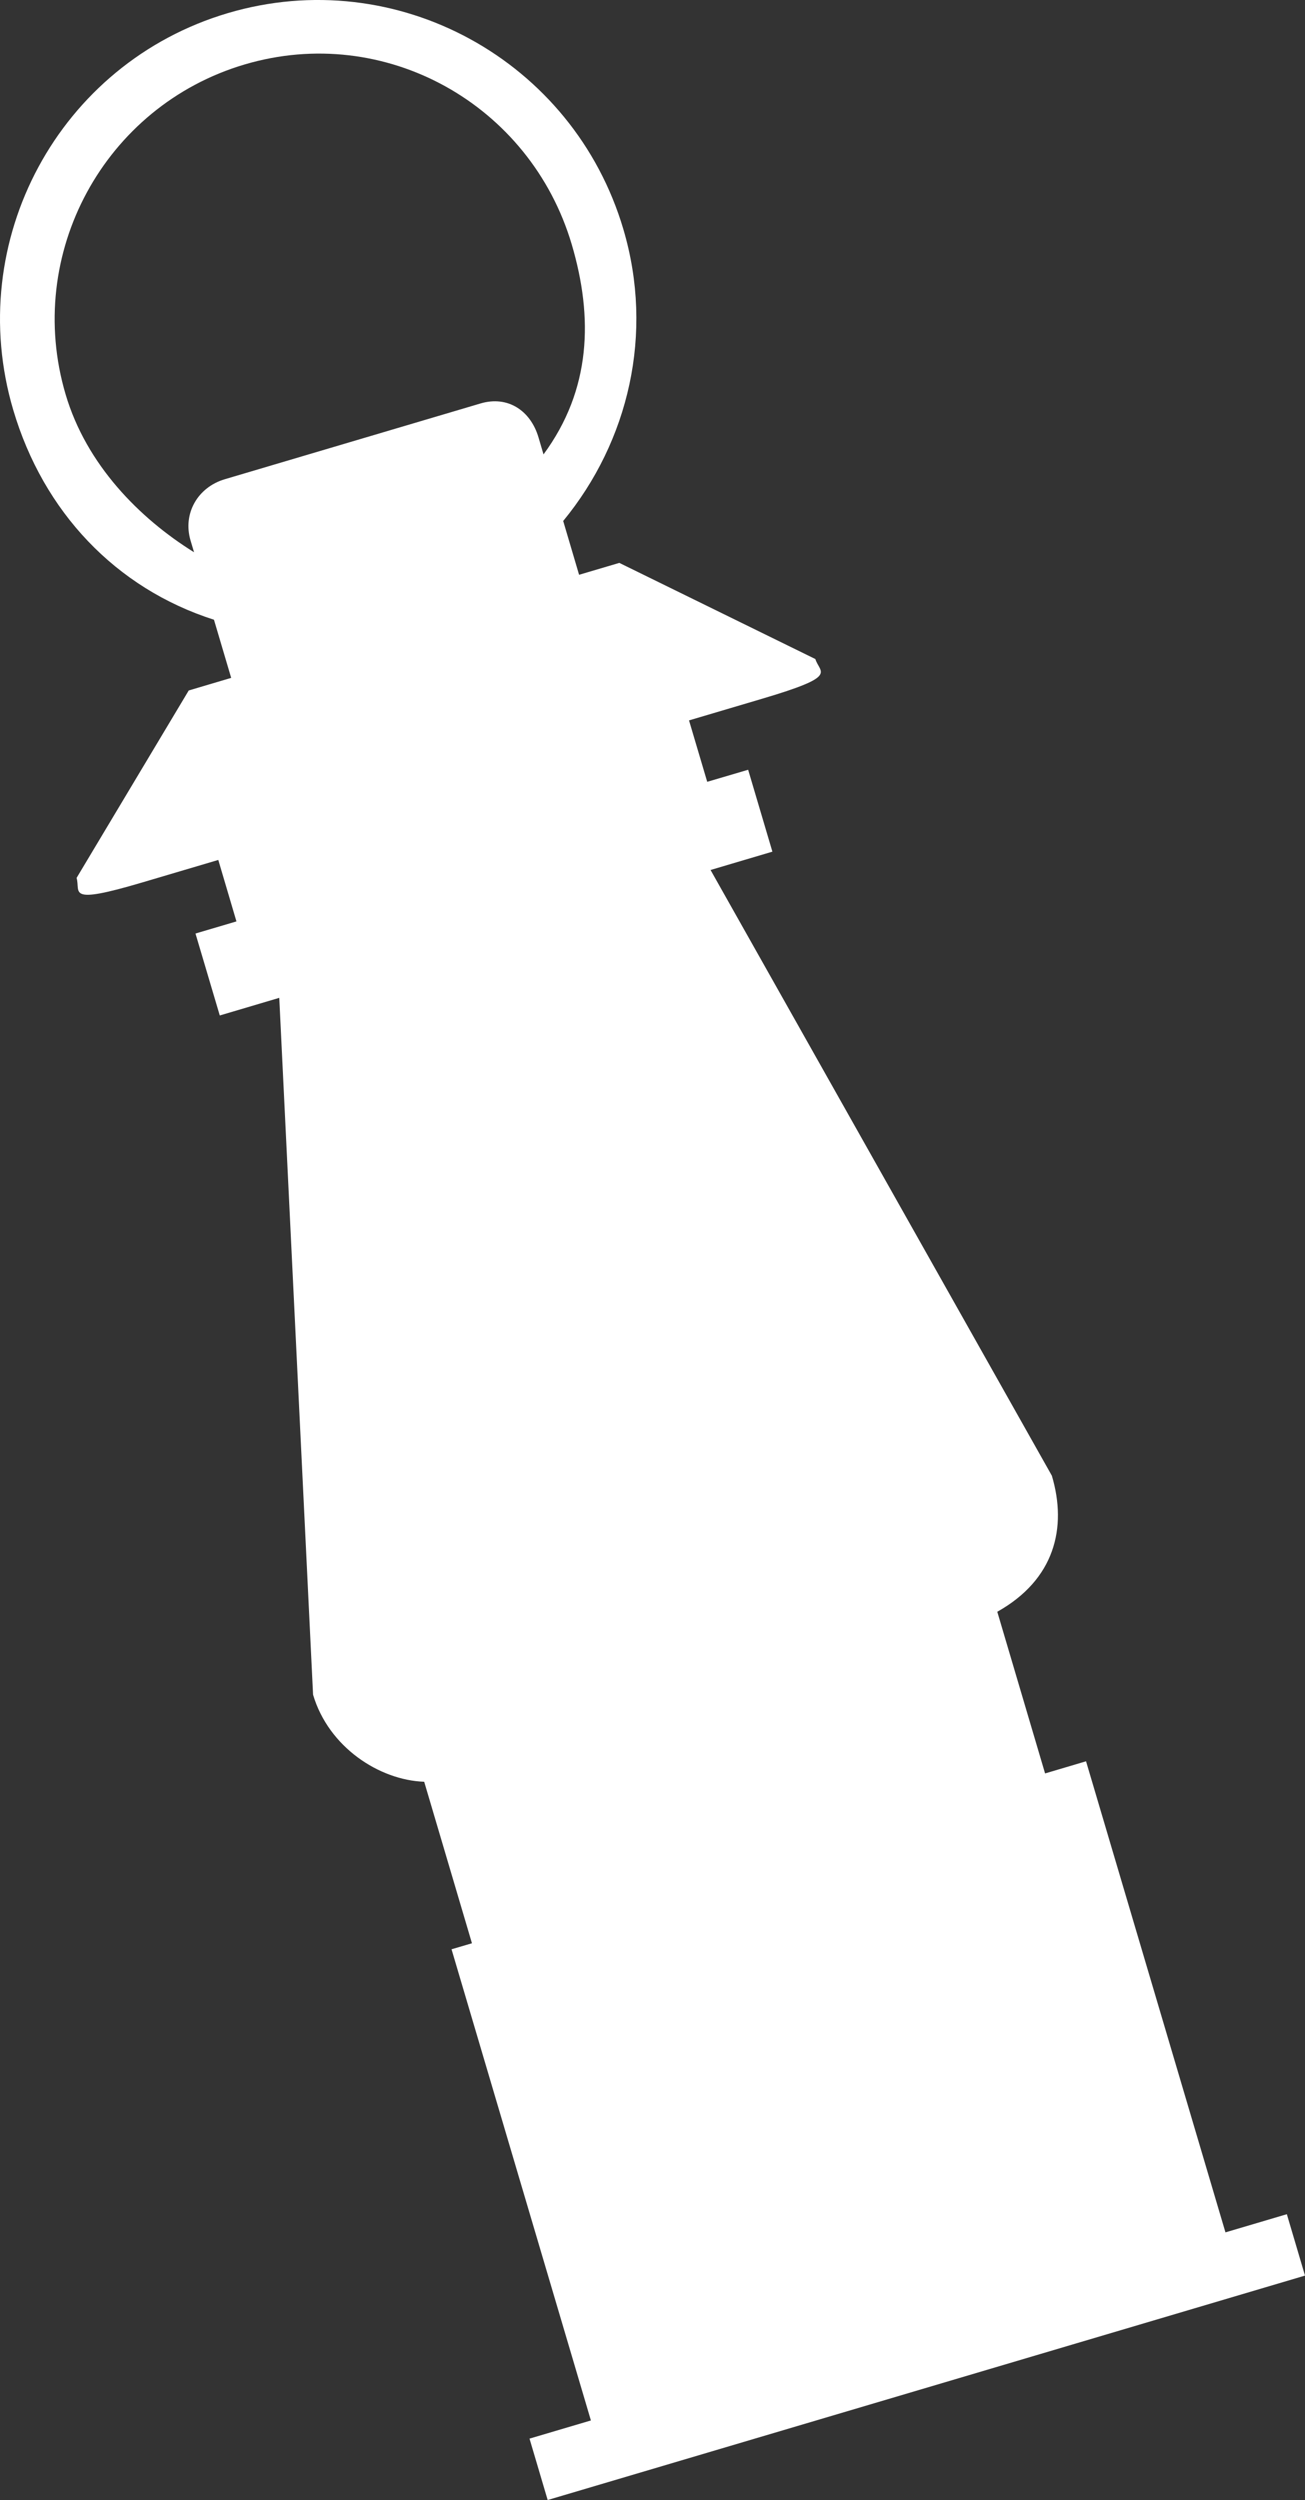 <svg xmlns="http://www.w3.org/2000/svg" width="31.696" height="60.679" viewBox="0 0 31.696 60.679"><rect x="0" y="0" width="31.696" height="60.679" fill="#333333" stroke="none"/><path fill="#FFF" d="M26.378 42.749l-.995.295-1.161-3.924c1.391-.779 1.702-2.033 1.326-3.302l-8.29-14.702 1.502-.445-.589-1.988-.994.293-.442-1.491 1.784-.528c1.875-.555 1.387-.618 1.285-.961l-4.762-2.334-.977.289-.386-1.306c1.59-1.933 2.211-4.55 1.461-7.082C13.926 1.462 9.632-.895 5.532.319 1.432 1.533-.892 5.85.322 9.951c.731 2.469 2.486 4.327 4.875 5.091l.418 1.411-1.031.306-2.724 4.55c.103.343-.274.663 1.6.108l1.842-.545.441 1.492-.995.294.59 1.989 1.445-.428.821 16.914c.377 1.273 1.607 2.074 2.699 2.113l1.16 3.92-.496.146 3.385 11.436-1.491.441.441 1.49 18.394-5.447-.441-1.49-1.491.441-3.386-11.434zM1.594 9.574c-1.01-3.408.938-7 4.346-8.009 3.406-1.009 6.938.961 7.947 4.369.524 1.773.472 3.525-.686 5.095l-.122-.413c-.194-.655-.75-1.018-1.406-.824l-6.214 1.84c-.655.194-1.025.831-.831 1.486l.085.286c-1.326-.824-2.615-2.125-3.119-3.83z"/></svg>